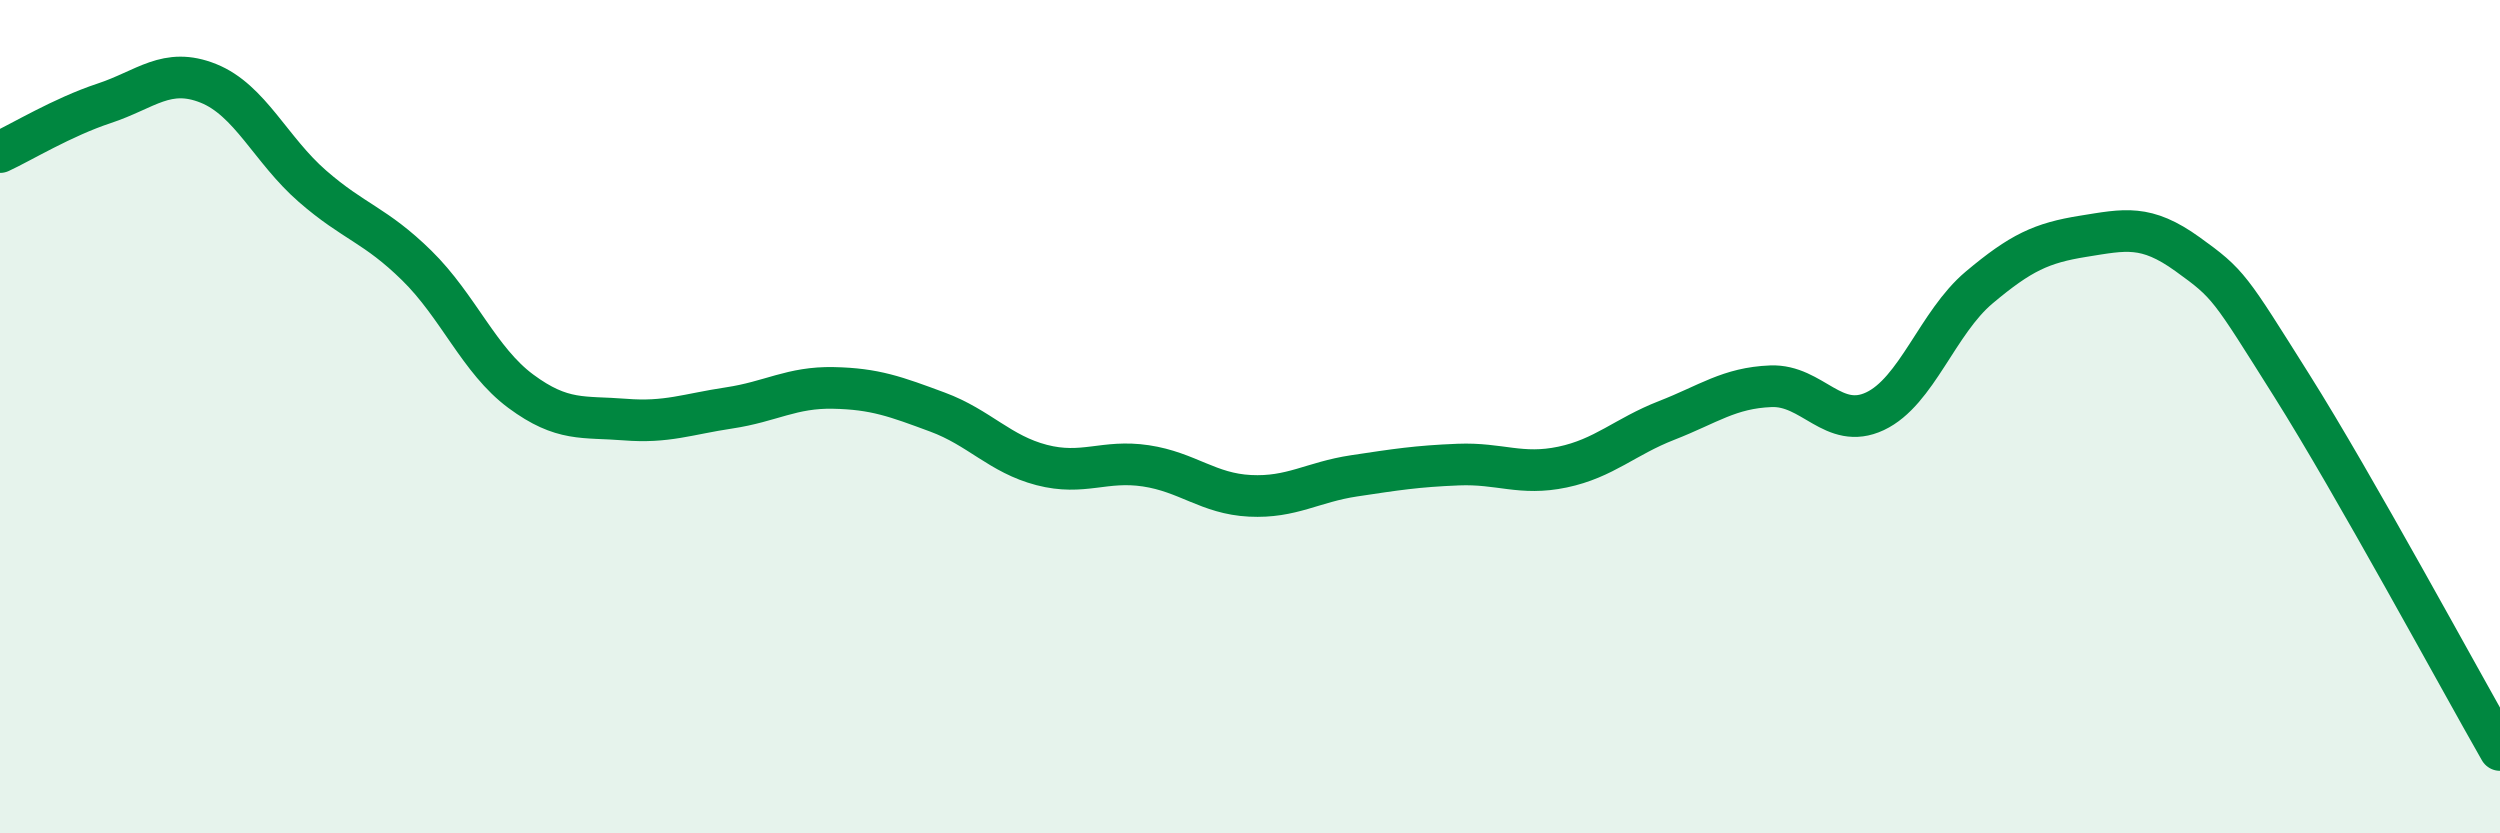 
    <svg width="60" height="20" viewBox="0 0 60 20" xmlns="http://www.w3.org/2000/svg">
      <path
        d="M 0,3.65 C 0.5,3.42 1.5,2.81 2.5,2.48 C 3.5,2.15 4,1.6 5,2 C 6,2.4 6.5,3.6 7.5,4.47 C 8.5,5.34 9,5.39 10,6.37 C 11,7.35 11.5,8.65 12.5,9.39 C 13.5,10.13 14,9.99 15,10.07 C 16,10.15 16.5,9.94 17.5,9.79 C 18.5,9.64 19,9.29 20,9.31 C 21,9.33 21.5,9.52 22.5,9.89 C 23.5,10.26 24,10.9 25,11.16 C 26,11.42 26.5,11.03 27.5,11.18 C 28.5,11.33 29,11.85 30,11.9 C 31,11.95 31.5,11.57 32.5,11.42 C 33.5,11.27 34,11.19 35,11.15 C 36,11.11 36.5,11.42 37.5,11.21 C 38.5,11 39,10.48 40,10.09 C 41,9.7 41.5,9.31 42.5,9.27 C 43.5,9.23 44,10.34 45,9.87 C 46,9.4 46.5,7.74 47.5,6.9 C 48.5,6.06 49,5.83 50,5.67 C 51,5.51 51.5,5.38 52.5,6.1 C 53.5,6.82 53.5,6.87 55,9.25 C 56.5,11.63 59,16.25 60,18L60 20L0 20Z"
        fill="#008740"
        opacity="0.1"
        stroke-linecap="round"
        stroke-linejoin="round"
      />
      <path
        d="M 0,3.65 C 0.5,3.42 1.5,2.81 2.5,2.48 C 3.5,2.15 4,1.6 5,2 C 6,2.4 6.5,3.6 7.5,4.47 C 8.5,5.34 9,5.39 10,6.37 C 11,7.35 11.5,8.65 12.5,9.39 C 13.5,10.13 14,9.99 15,10.07 C 16,10.15 16.5,9.94 17.5,9.79 C 18.5,9.64 19,9.29 20,9.31 C 21,9.33 21.5,9.52 22.5,9.89 C 23.5,10.26 24,10.9 25,11.16 C 26,11.42 26.5,11.03 27.5,11.18 C 28.5,11.33 29,11.85 30,11.9 C 31,11.95 31.5,11.57 32.5,11.42 C 33.5,11.27 34,11.19 35,11.15 C 36,11.11 36.5,11.42 37.5,11.21 C 38.5,11 39,10.48 40,10.09 C 41,9.7 41.5,9.31 42.5,9.27 C 43.5,9.23 44,10.34 45,9.87 C 46,9.4 46.5,7.74 47.5,6.9 C 48.5,6.06 49,5.83 50,5.67 C 51,5.51 51.5,5.38 52.5,6.1 C 53.5,6.82 53.5,6.87 55,9.25 C 56.5,11.63 59,16.25 60,18"
        stroke="#008740"
        stroke-width="1"
        fill="none"
        stroke-linecap="round"
        stroke-linejoin="round"
      />
    </svg>
  